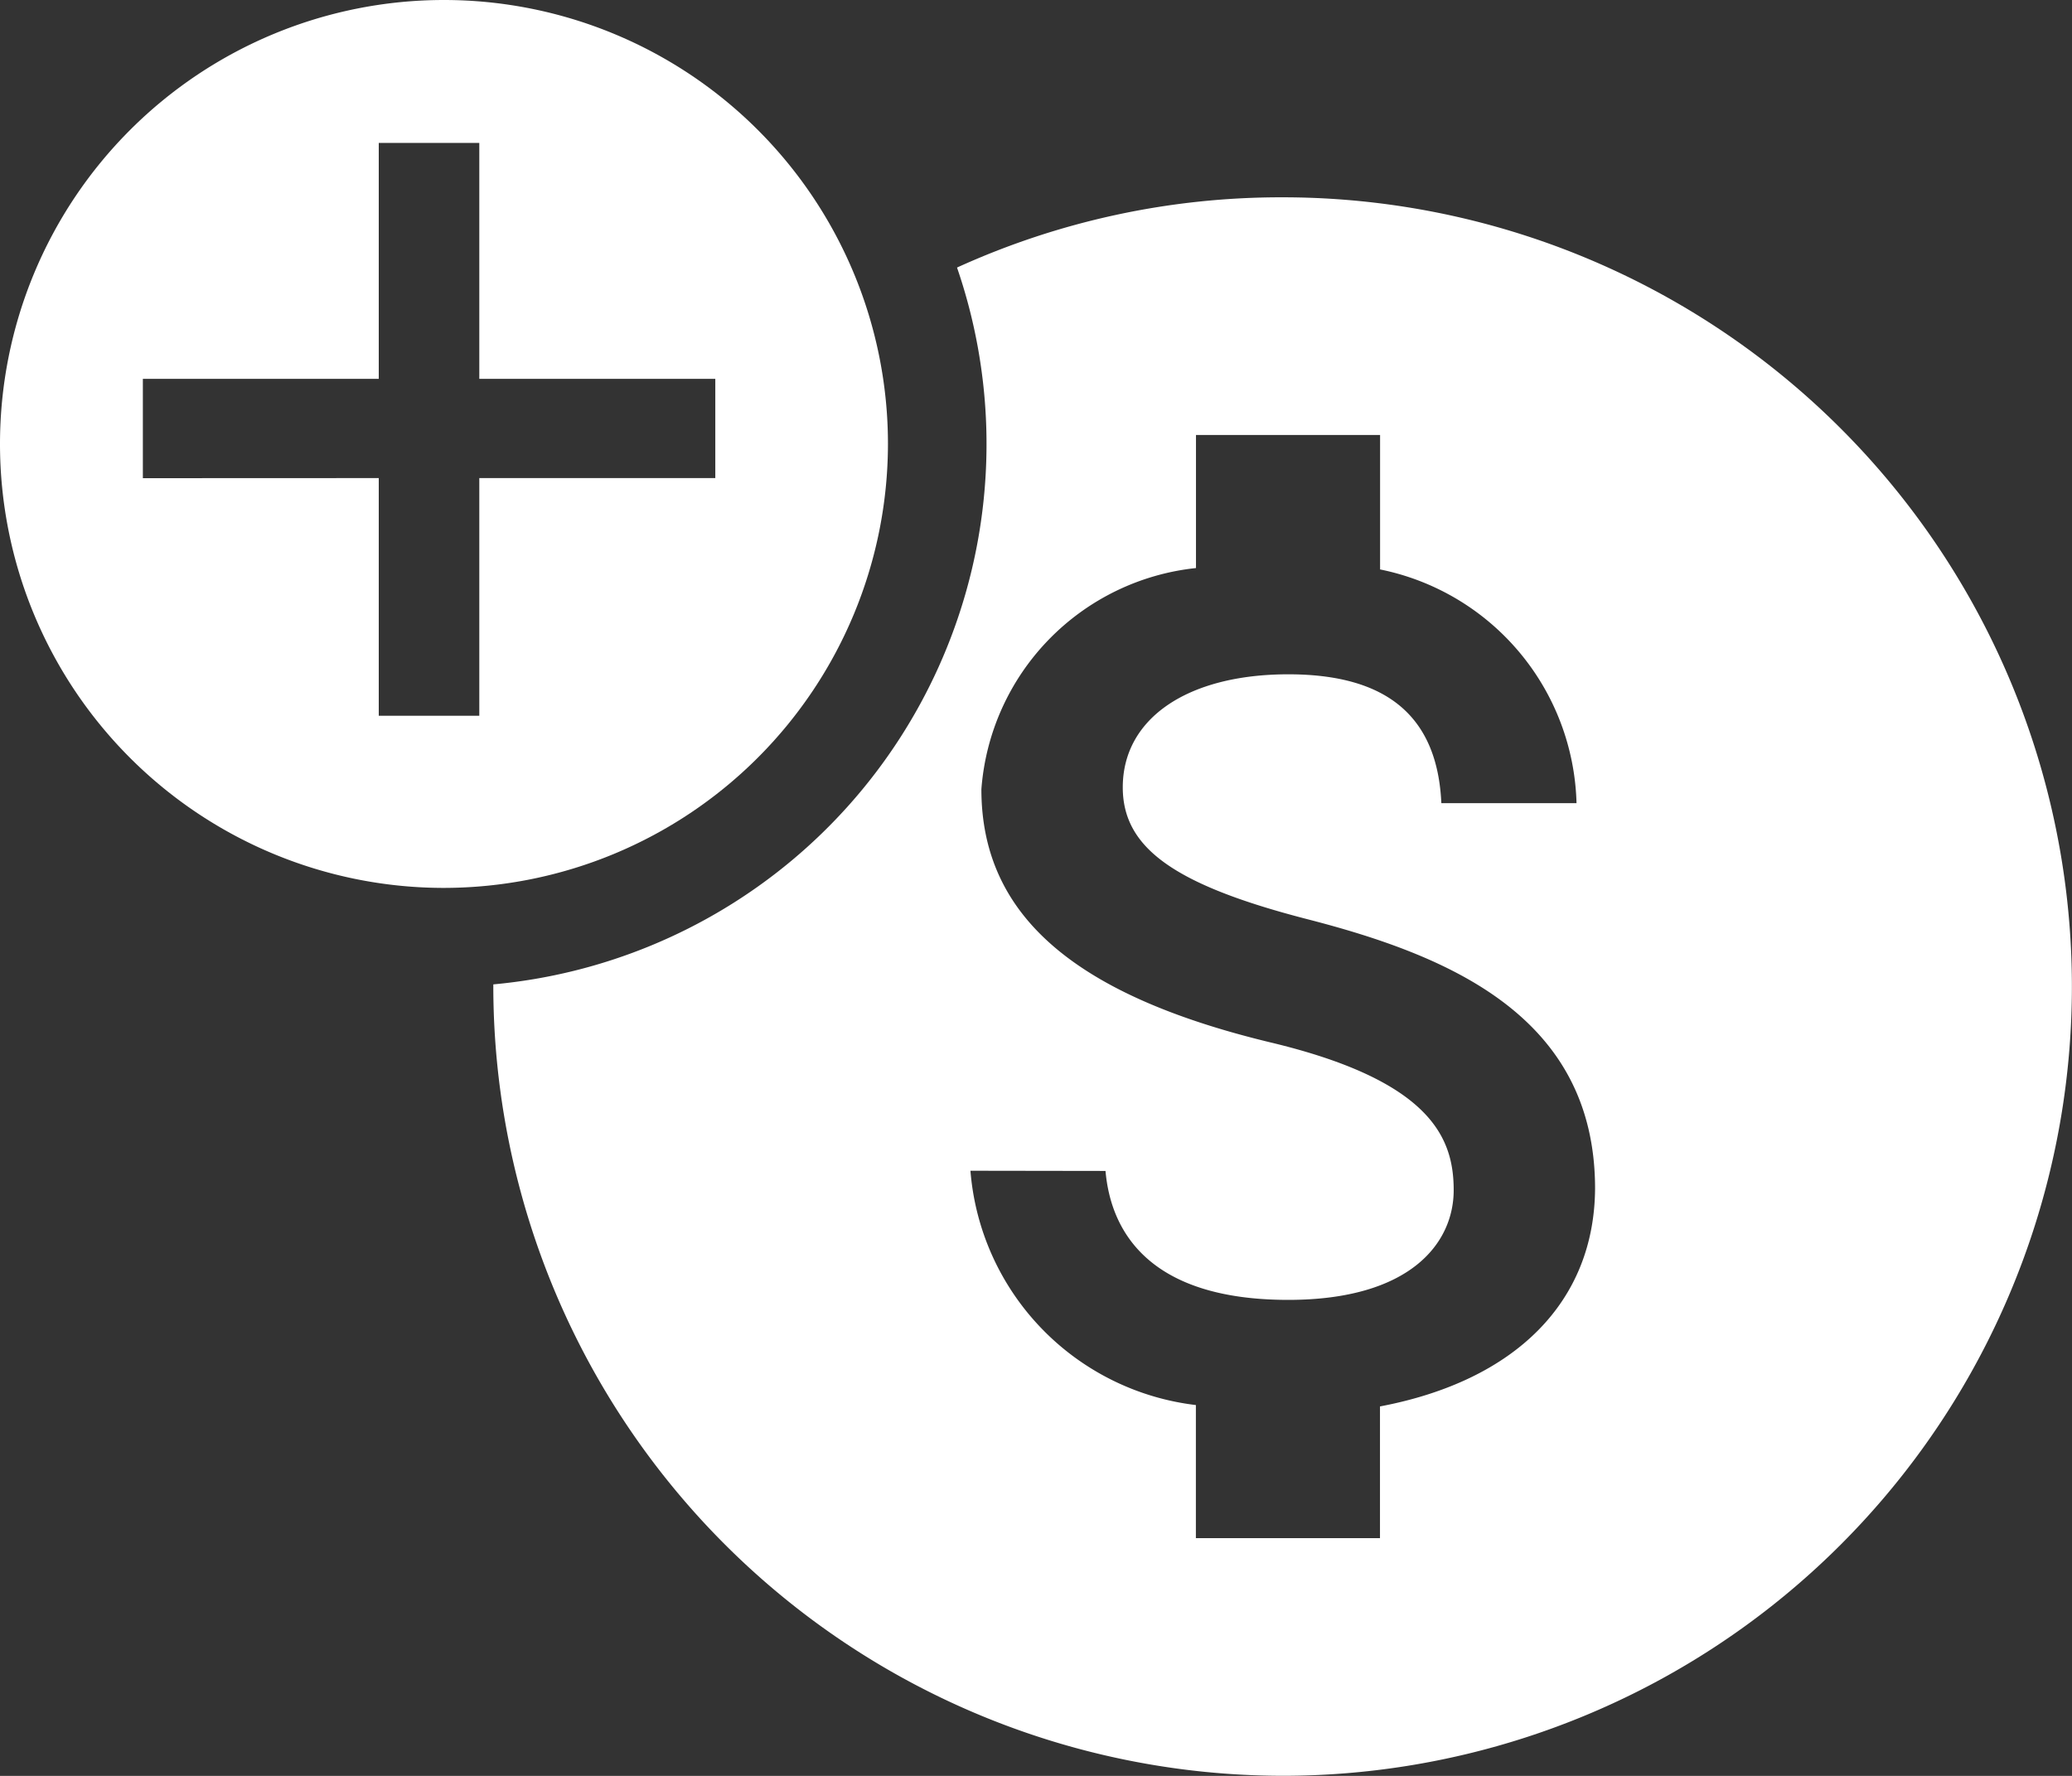 <svg xmlns="http://www.w3.org/2000/svg" viewBox="0 0 21.001 18.001">
  <rect x="0" y="0" width="21.001" height="18.001" fill="#333333" stroke="none"/>
  <defs>
    <style>
      .cls-1 {
        fill: #FFFFFF;
      }
    </style>
  </defs>
  <g id="ic-deposit" transform="translate(-15 -149)">
    <path id="Subtraction_2" data-name="Subtraction 2" class="cls-1" d="M892,1007a8.01,8.01,0,0,1-8-8v-.022a5.5,5.5,0,0,0,4.7-7.266A7.921,7.921,0,0,1,892,991a8,8,0,0,1,0,16Zm-3.164-6.133a2.6,2.6,0,0,0,2.285,2.375v1.349h1.866v-1.335c1.379-.261,2.173-1.065,2.18-2.208,0-1.745-1.477-2.361-2.921-2.732-1.343-.347-1.866-.721-1.866-1.335,0-.7.658-1.146,1.678-1.146,1,0,1.511.427,1.551,1.306h1.37a2.484,2.484,0,0,0-1.991-2.369v-1.363h-1.866v1.349A2.438,2.438,0,0,0,888.947,997c0,1.268.928,2.082,2.921,2.564,1.644.391,1.866.976,1.866,1.5,0,.537-.44,1.112-1.677,1.112-1.428,0-1.8-.711-1.852-1.307Z" transform="translate(-864 -840)"/>
    <g id="plus" transform="translate(4 1)">
      <path id="Subtraction_5" data-name="Subtraction 5" class="cls-1" d="M878.5,996a4.5,4.5,0,1,1,4.5-4.5A4.505,4.505,0,0,1,878.5,996Zm-.661-4.154v2.409h1.019v-2.409h2.392V990.84h-2.392v-2.391h-1.019v2.391h-2.391v1.007Z" transform="translate(-863 -839)"/>
    </g>
  </g>
</svg>

